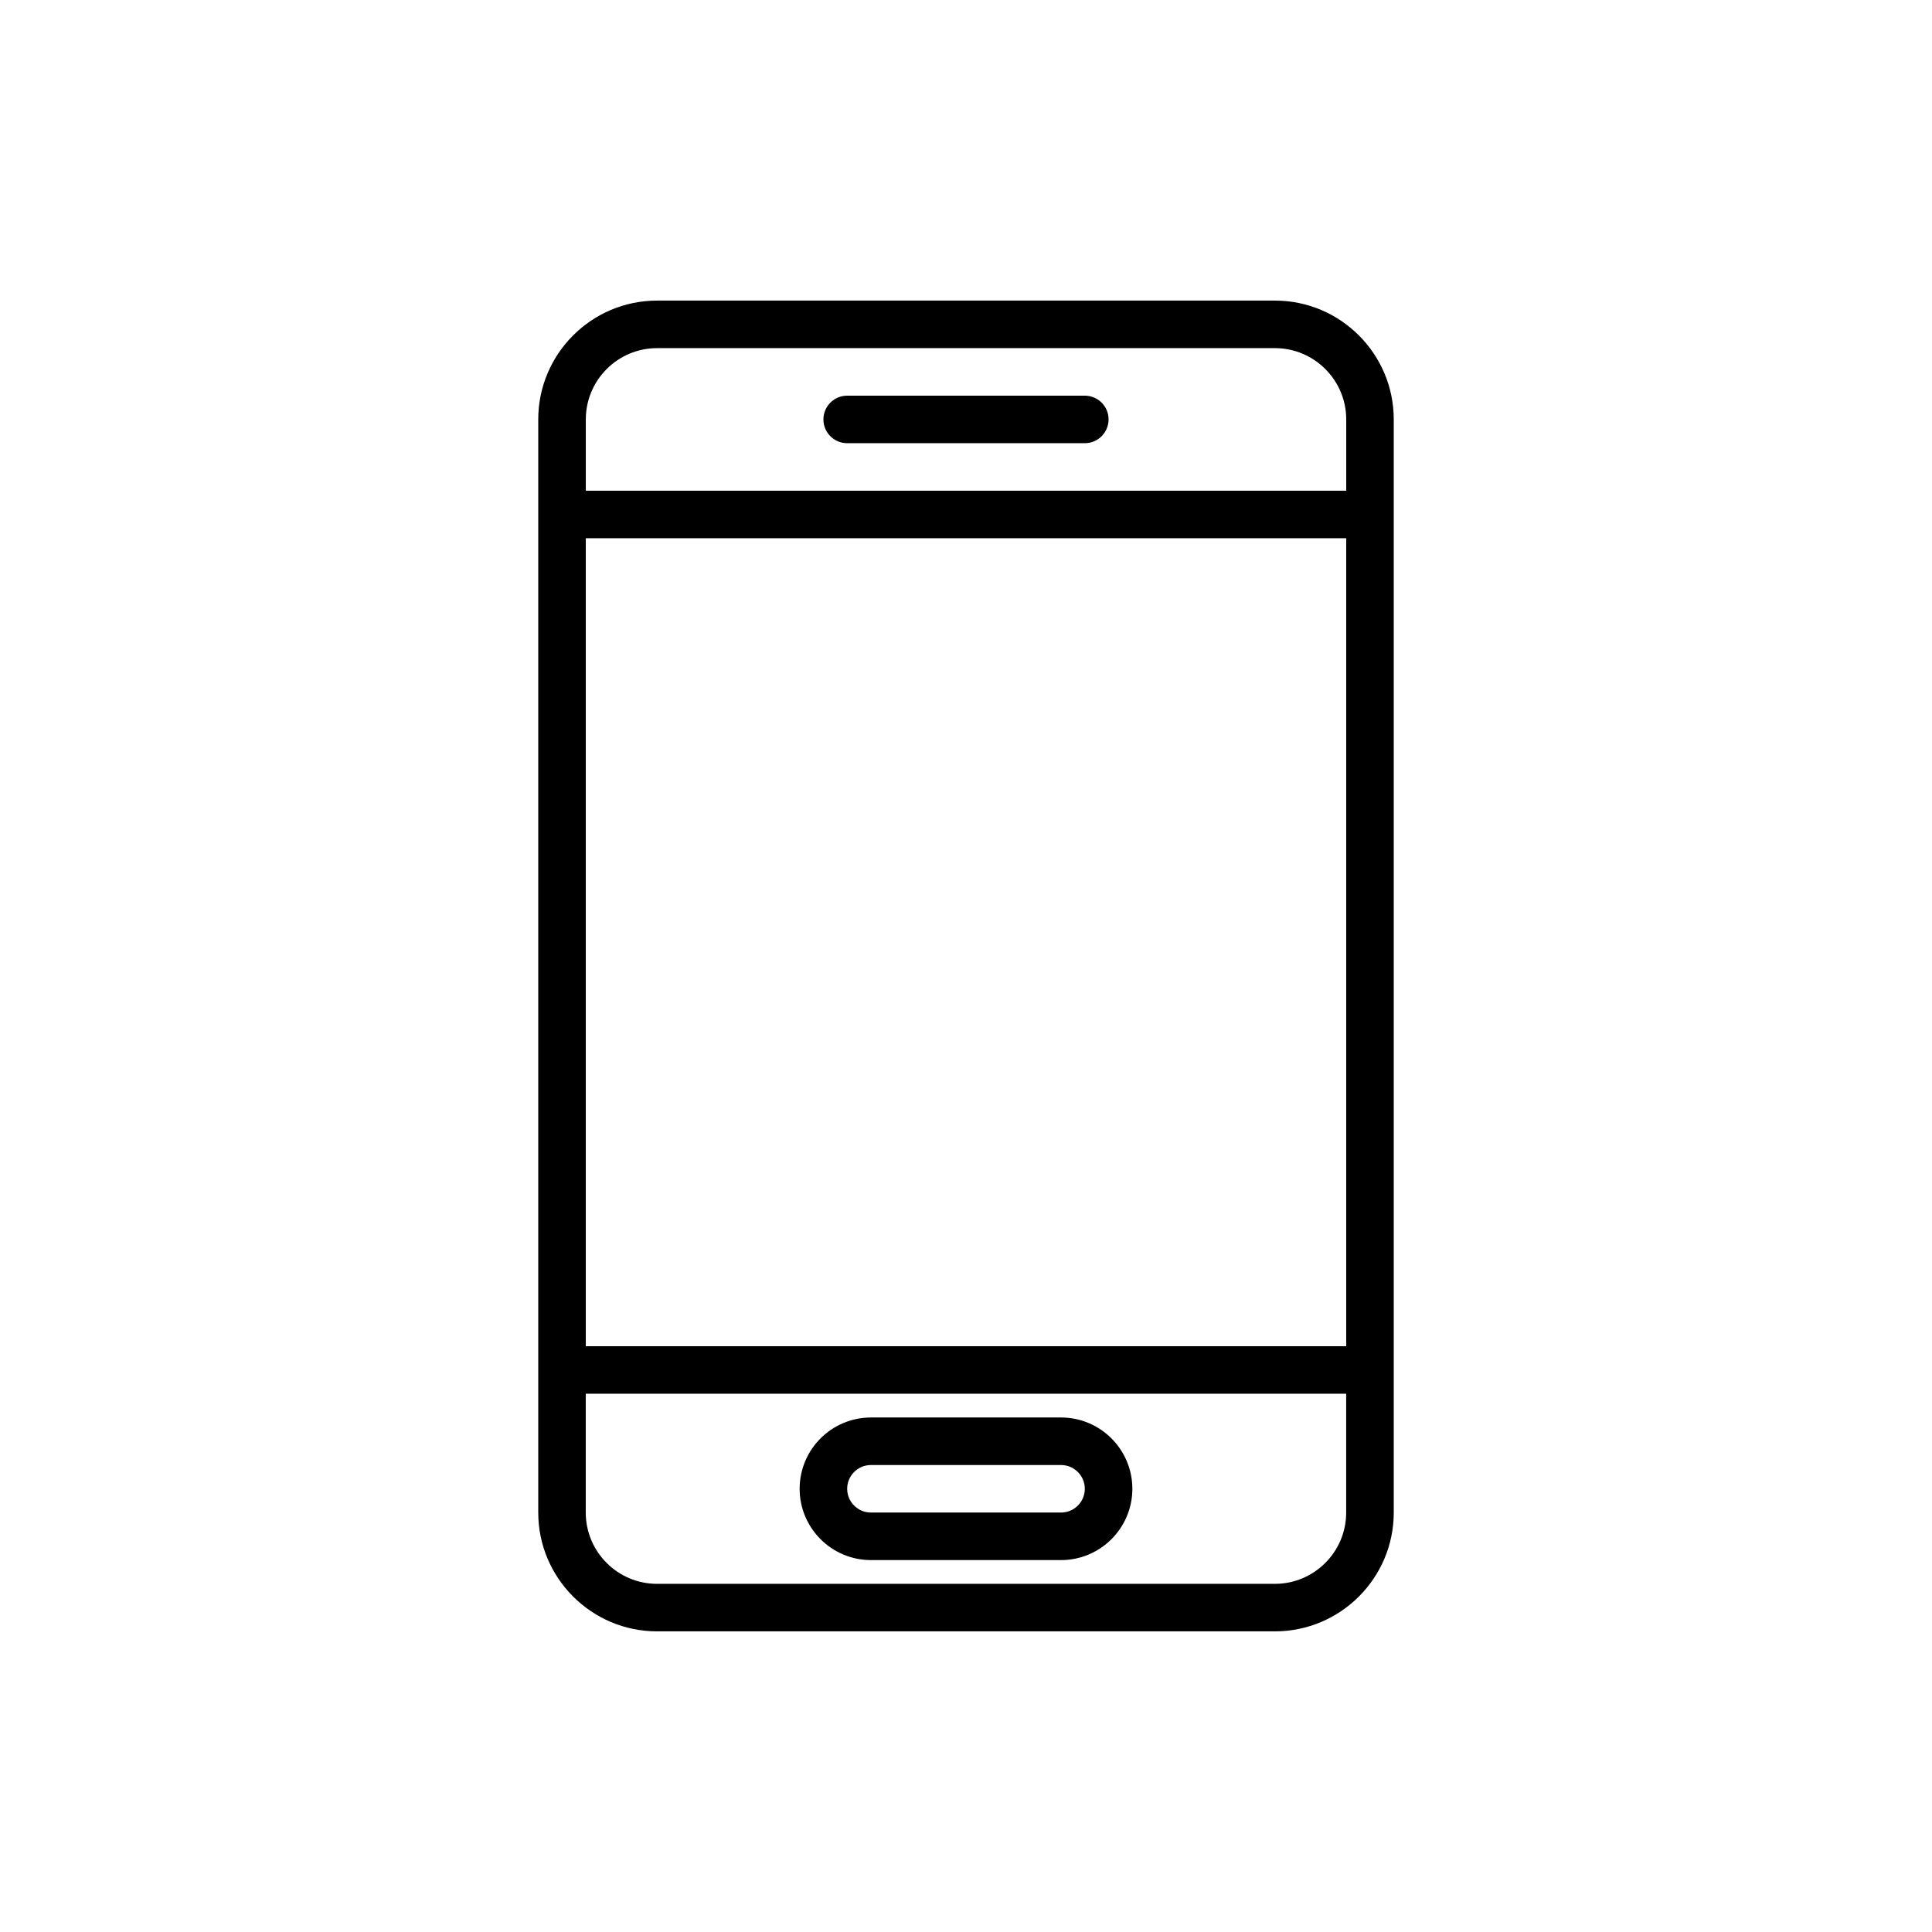 <?xml version="1.0" encoding="UTF-8"?>
<!-- Uploaded to: ICON Repo, www.iconrepo.com, Generator: ICON Repo Mixer Tools -->
<svg fill="#000000" width="800px" height="800px" version="1.1" viewBox="144 144 512 512" xmlns="http://www.w3.org/2000/svg">
 <g>
  <path d="m481.87 223.66h-163.74c-17.359 0-31.488 14.125-31.488 31.488v289.69c0 17.359 14.125 31.488 31.488 31.488h163.74c17.359 0 31.488-14.125 31.488-31.488v-289.69c0-17.359-14.125-31.488-31.488-31.488zm-163.74 12.598h163.74c10.418 0 18.895 8.477 18.895 18.895v18.895l-201.52-0.004v-18.895c0-10.418 8.473-18.891 18.891-18.891zm182.63 264.5h-201.52v-214.12h201.52zm-18.895 62.977h-163.74c-10.418 0-18.895-8.477-18.895-18.895v-31.488h201.52v31.488c0.004 10.418-8.473 18.895-18.891 18.895z"/>
  <path d="m368.51 261.45h62.977c3.477 0 6.297-2.82 6.297-6.297 0-3.477-2.82-6.297-6.297-6.297h-62.977c-3.477 0-6.297 2.82-6.297 6.297-0.004 3.477 2.816 6.297 6.297 6.297z"/>
  <path d="m425.19 519.65h-50.383c-10.418 0-18.895 8.477-18.895 18.895s8.477 18.895 18.895 18.895h50.383c10.418 0 18.895-8.477 18.895-18.895s-8.477-18.895-18.895-18.895zm0 25.191h-50.383c-3.473 0-6.297-2.824-6.297-6.297s2.824-6.297 6.297-6.297h50.383c3.473 0 6.297 2.824 6.297 6.297 0.004 3.473-2.824 6.297-6.297 6.297z"/>
 </g>
</svg>